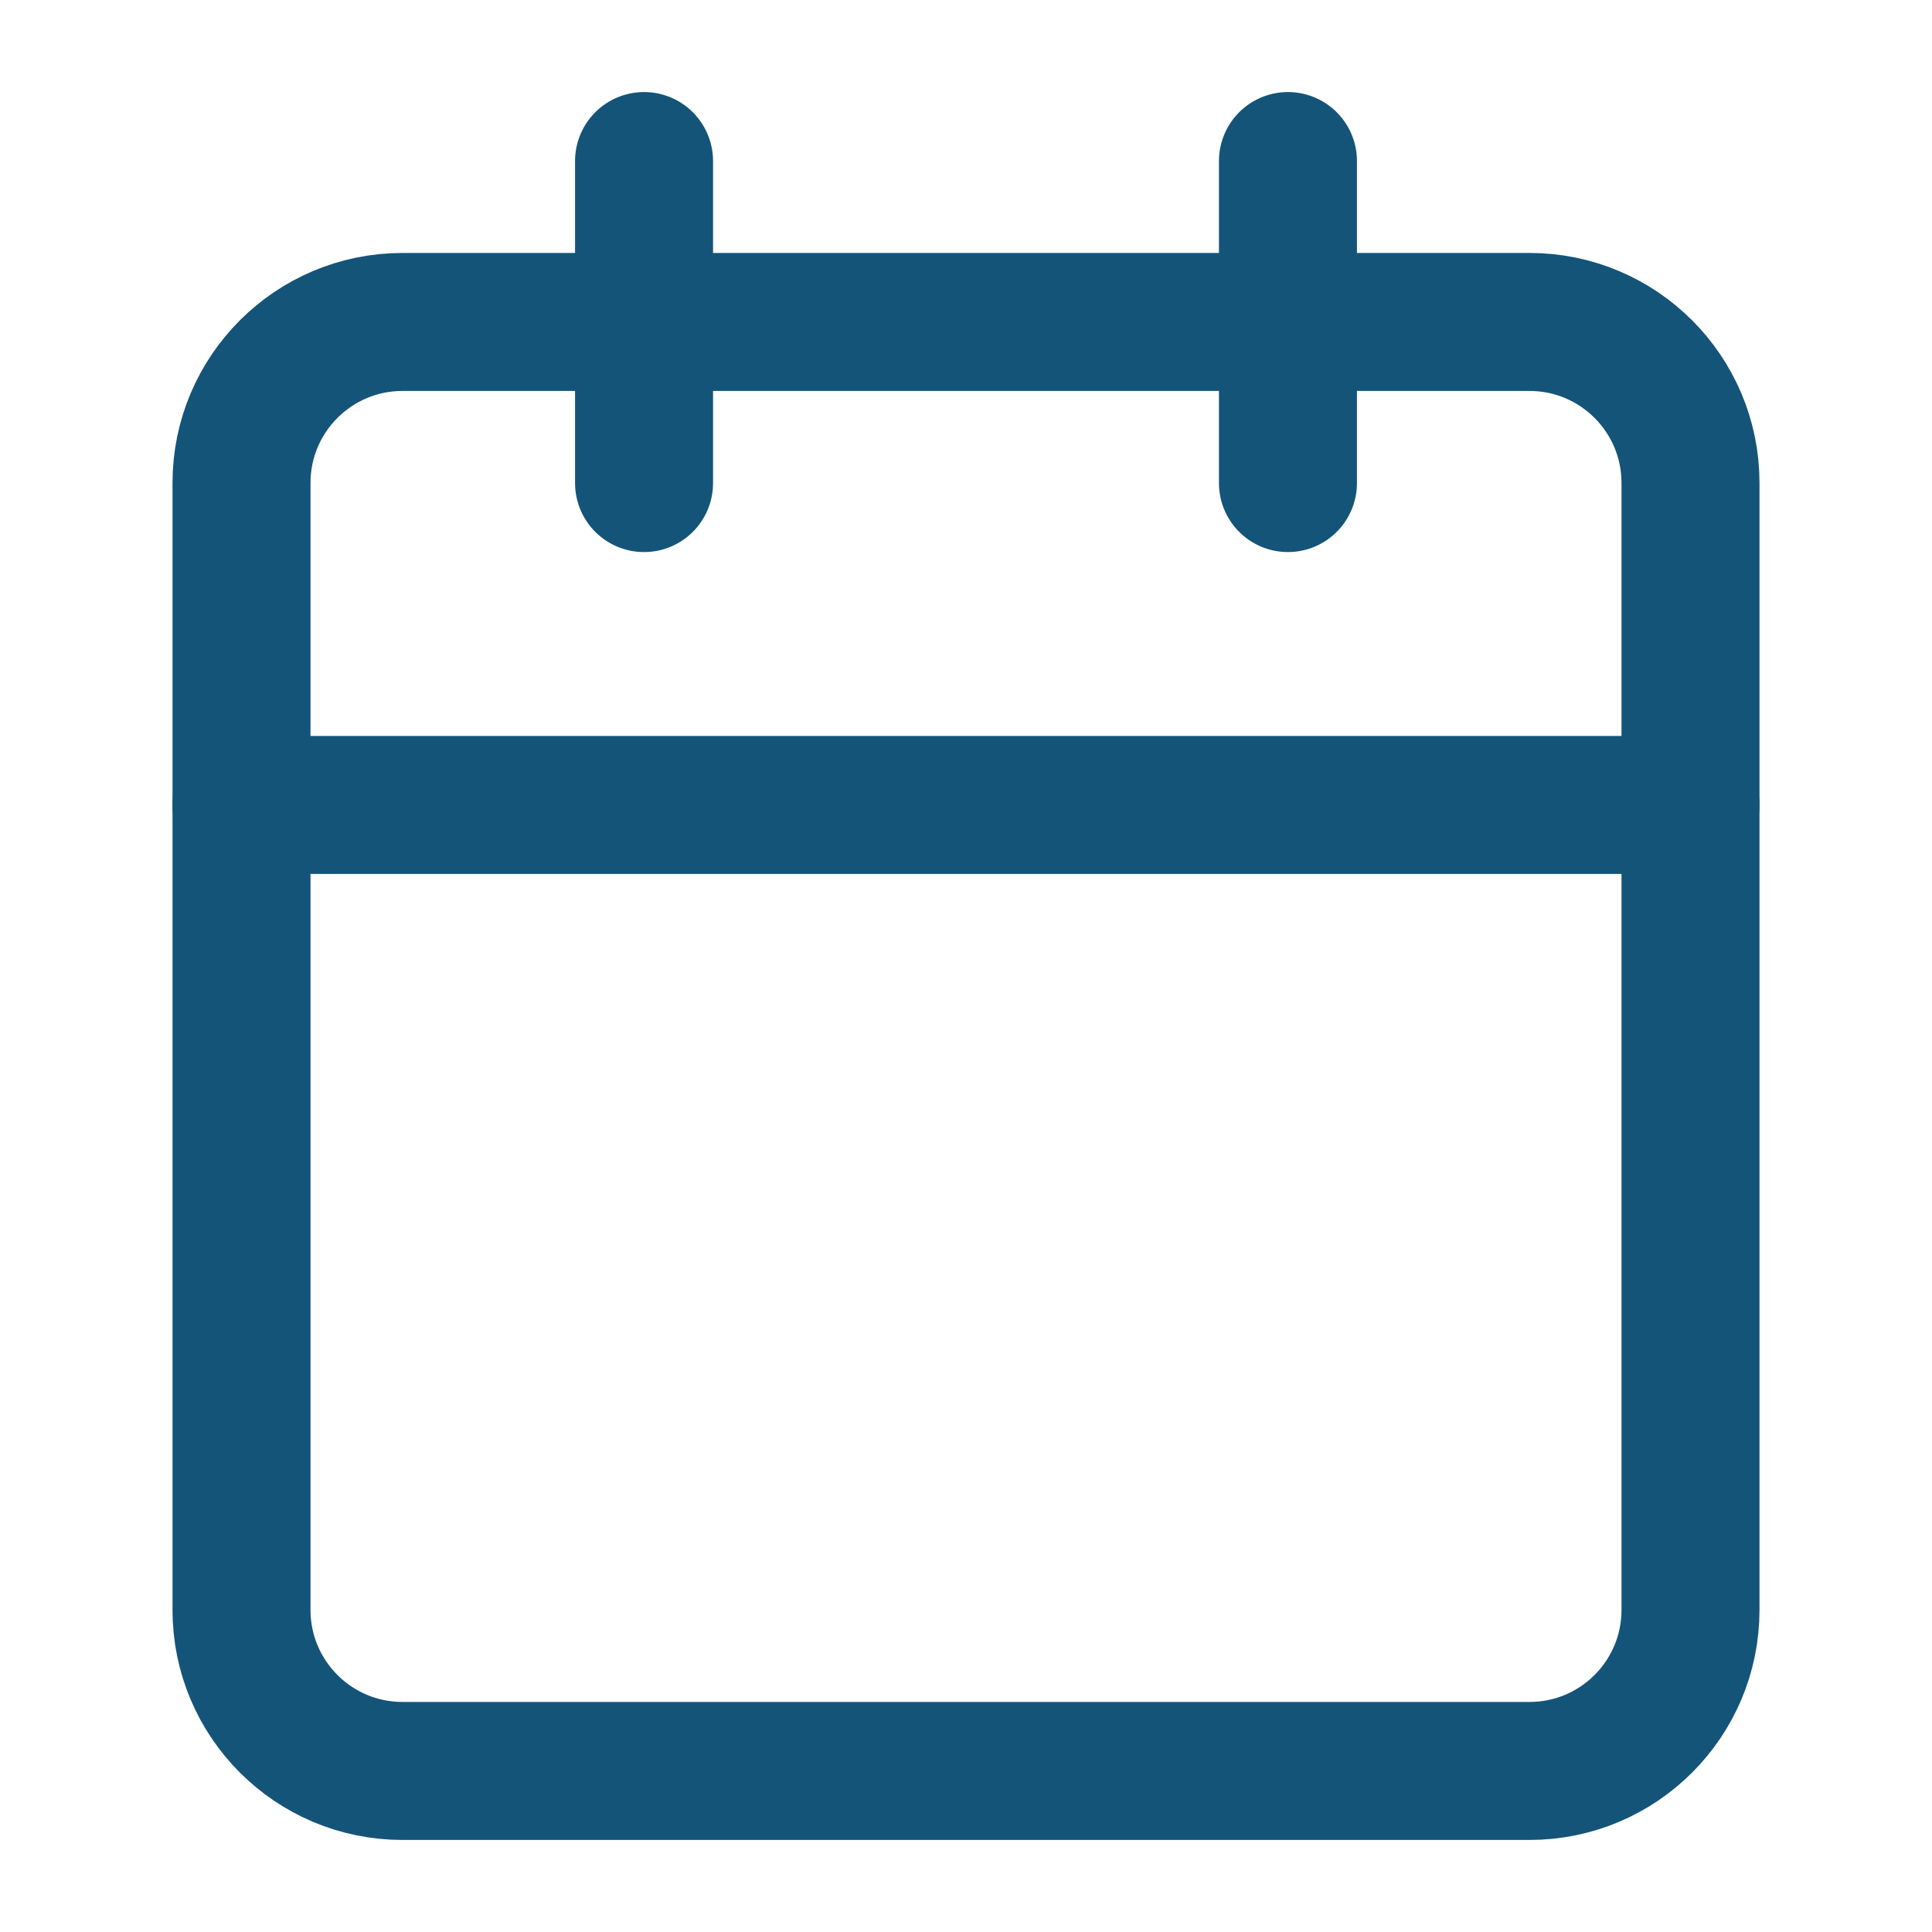 <svg width="28" height="28" viewBox="0 0 28 28" fill="none" xmlns="http://www.w3.org/2000/svg">
<path d="M22.167 4.666H5.833C4.545 4.666 3.5 5.711 3.5 6.999V23.333C3.5 24.621 4.545 25.666 5.833 25.666H22.167C23.455 25.666 24.5 24.621 24.5 23.333V6.999C24.5 5.711 23.455 4.666 22.167 4.666Z" stroke="#145479" stroke-width="2" stroke-linecap="round" stroke-linejoin="round"/>
<path d="M18.666 2.334V7.001" stroke="#145479" stroke-width="2" stroke-linecap="round" stroke-linejoin="round"/>
<path d="M9.334 2.334V7.001" stroke="#145479" stroke-width="2" stroke-linecap="round" stroke-linejoin="round"/>
<path d="M3.5 11.666H24.5" stroke="#145479" stroke-width="2" stroke-linecap="round" stroke-linejoin="round"/>
</svg>
